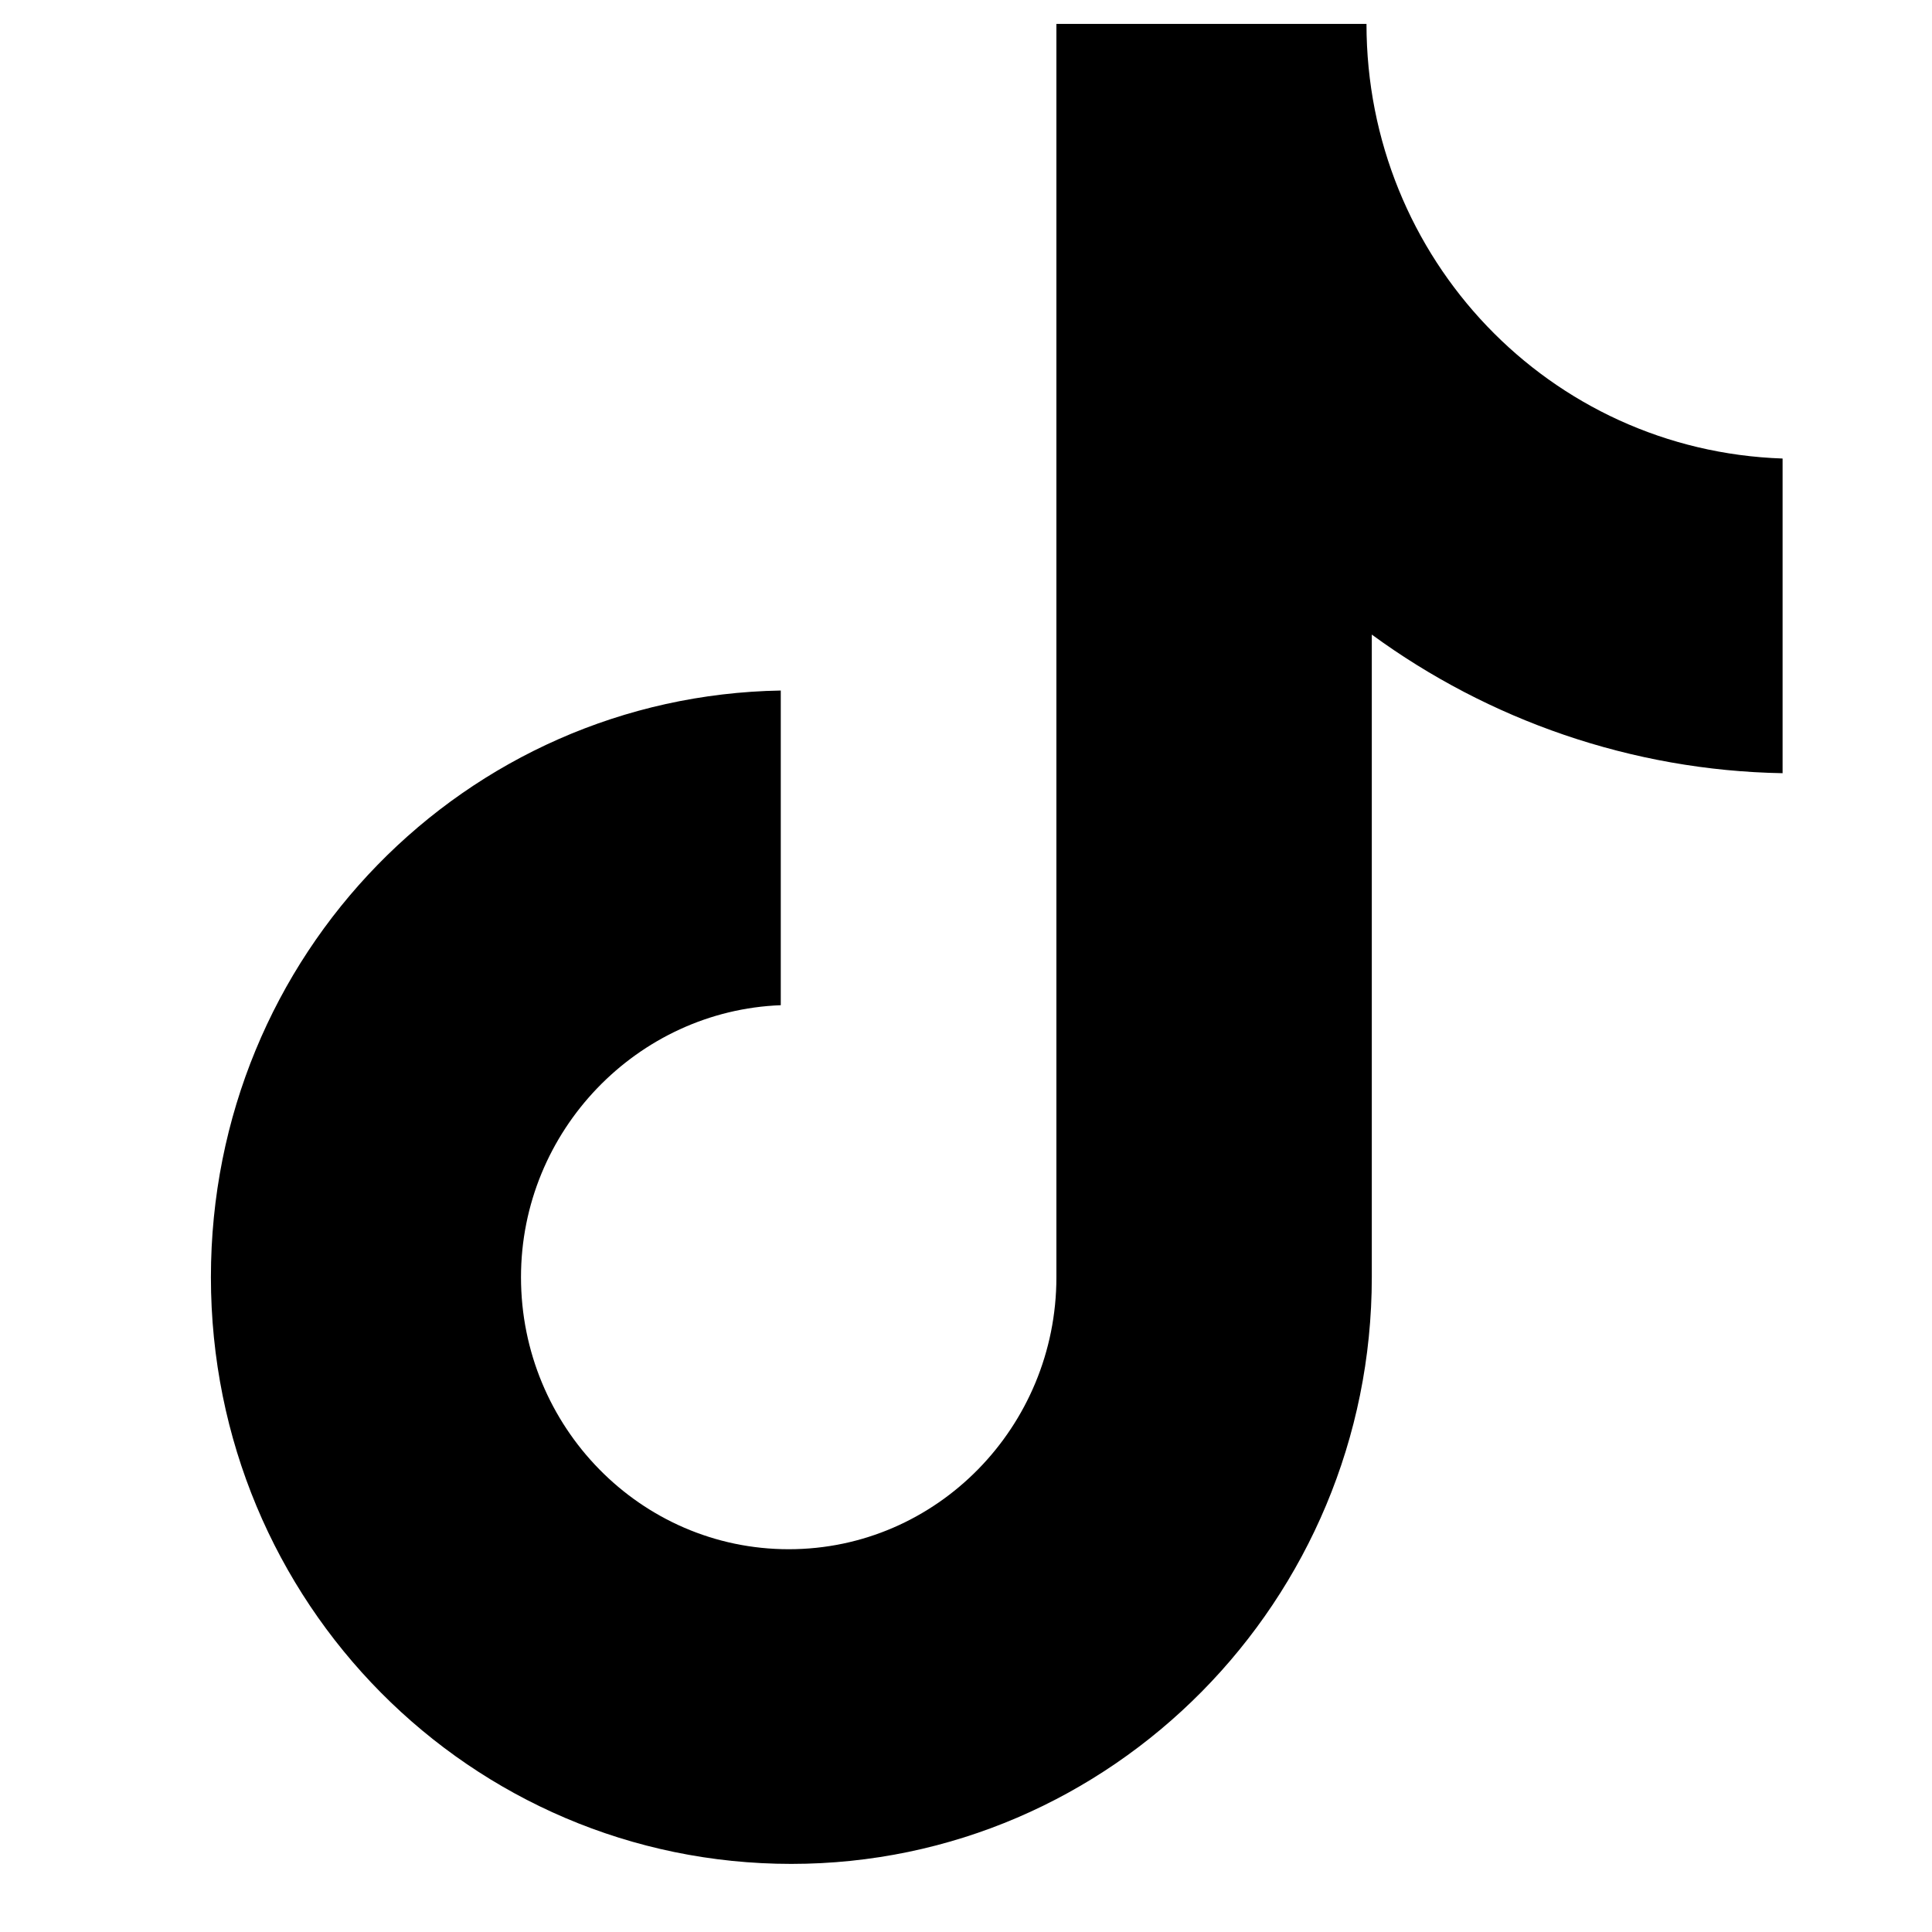 <svg width="24" height="24" viewBox="0 0 24 24" fill="none" xmlns="http://www.w3.org/2000/svg">
<g clip-path="url(#clip0_4112_13510)">
<path d="M16.975 0.297H13.123V15.866C13.123 17.721 11.641 19.245 9.798 19.245C7.954 19.245 6.472 17.721 6.472 15.866C6.472 14.044 7.921 12.554 9.699 12.487V8.578C5.781 8.645 2.62 11.858 2.62 15.866C2.62 19.908 5.847 23.154 9.83 23.154C13.814 23.154 17.041 19.875 17.041 15.866V7.883C18.489 8.943 20.267 9.572 22.144 9.605V5.696C19.247 5.597 16.975 3.212 16.975 0.297Z" fill="black"/>
</g>
<defs>
<clipPath id="clip0_4112_13510">
<rect width="22.857" height="22.857" fill="white" transform="translate(0.715 0.297)"/>
</clipPath>
</defs>
</svg>
